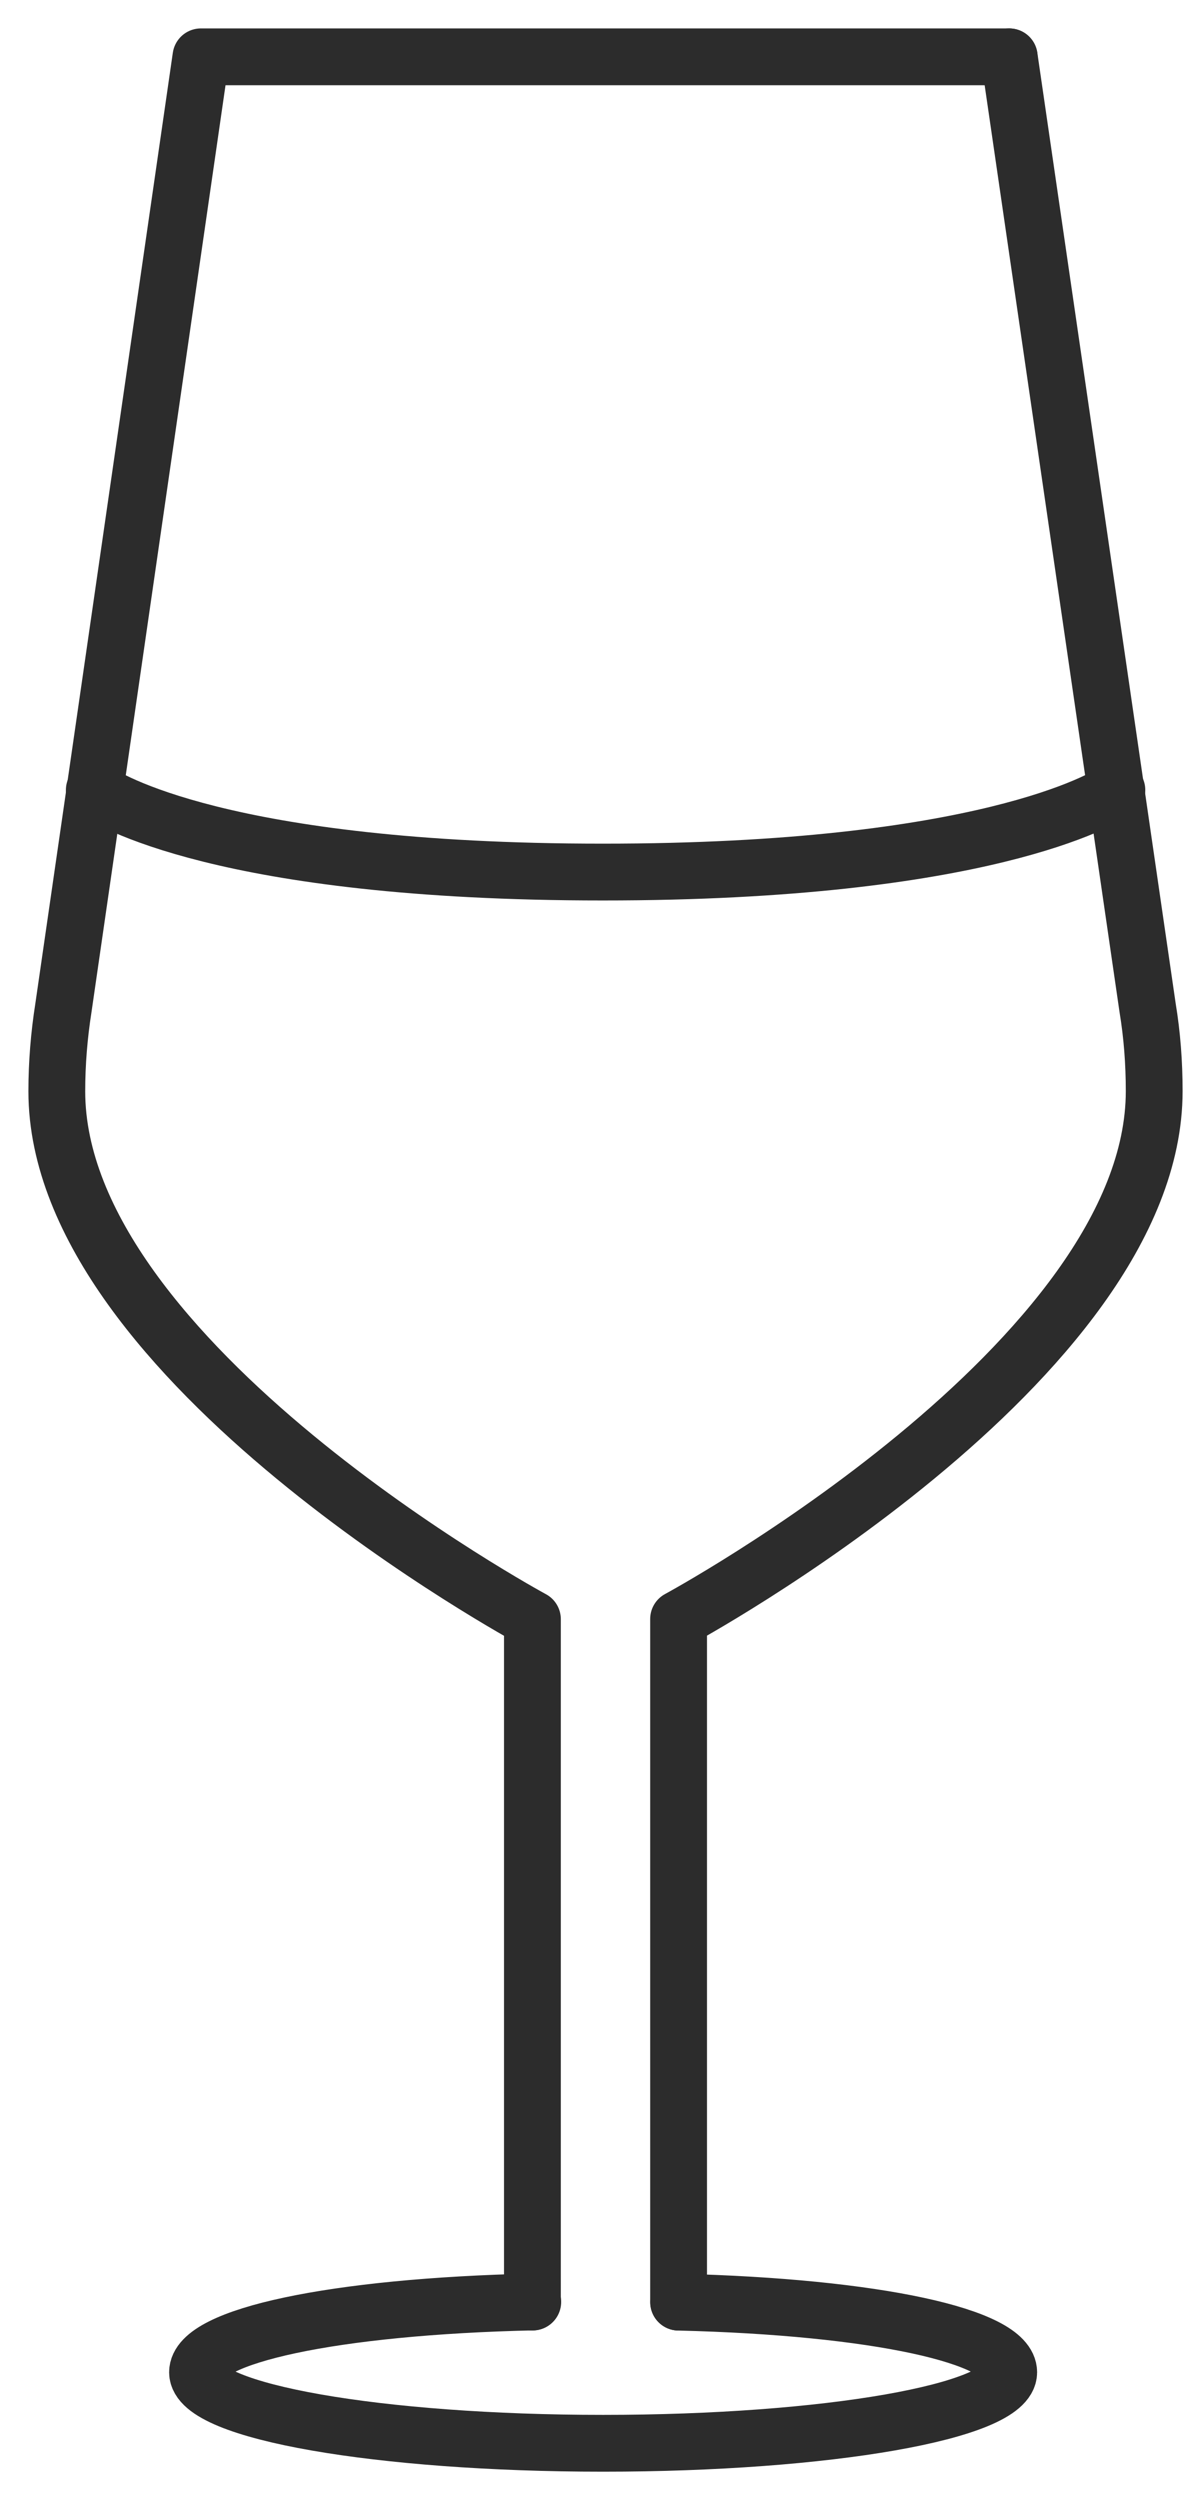 <?xml version="1.0" encoding="UTF-8"?> <svg xmlns="http://www.w3.org/2000/svg" width="21" height="44" viewBox="0 0 21 44" fill="none"><path d="M9.372 40.516V28.497C9.372 28.497 1 23.972 1 19.207C1 18.709 1.041 18.217 1.116 17.74L1.67 13.913L3.537 1H17.764" stroke="#2C2C2C" stroke-miterlimit="10" stroke-linecap="round" stroke-linejoin="round"></path><path d="M17.765 1L19.645 13.913L20.201 17.737C20.28 18.215 20.317 18.704 20.317 19.204C20.317 23.969 11.945 28.494 11.945 28.494V40.517" stroke="#2C2C2C" stroke-miterlimit="10" stroke-linecap="round" stroke-linejoin="round"></path><path d="M1.66 13.904C1.66 13.904 1.666 13.907 1.675 13.913C1.857 14.04 3.887 15.348 10.612 15.348C17.308 15.348 19.437 14.054 19.642 13.915C19.654 13.907 19.66 13.904 19.66 13.904" stroke="#2C2C2C" stroke-miterlimit="10" stroke-linecap="round" stroke-linejoin="round"></path><path d="M11.947 40.517C15.424 40.601 17.756 41.121 17.756 41.752C17.756 42.441 14.56 43.001 10.616 43.001C6.672 43.001 3.477 42.441 3.477 41.752C3.477 41.116 5.866 40.593 9.378 40.514" stroke="#2C2C2C" stroke-miterlimit="10" stroke-linecap="round" stroke-linejoin="round"></path></svg> 
